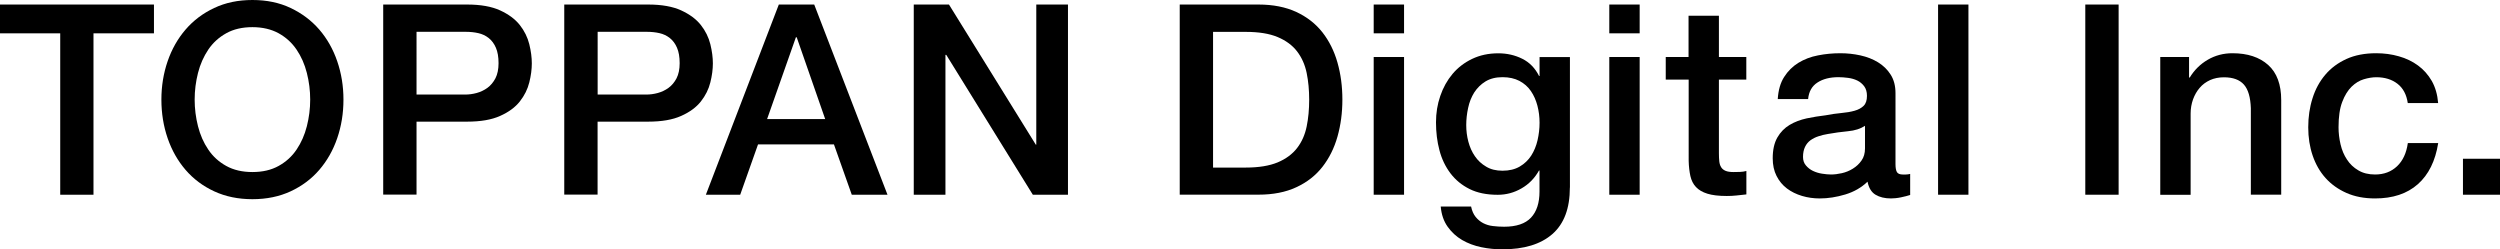 <?xml version="1.0" encoding="utf-8"?>
<!-- Generator: Adobe Illustrator 27.9.4, SVG Export Plug-In . SVG Version: 9.03 Build 54784)  -->
<svg version="1.1" id="レイヤー_1" xmlns="http://www.w3.org/2000/svg" xmlns:xlink="http://www.w3.org/1999/xlink" x="0px"
	 y="0px" viewBox="0 0 396.85 39.57" style="enable-background:new 0 0 396.85 39.57;" xml:space="preserve">
<g>
	<g>
		<path d="M187.27,0.72h12.51c2.31,0,4.31,0.4,6,1.18c1.69,0.79,3.07,1.87,4.14,3.23c1.07,1.37,1.87,2.97,2.39,4.8
			c0.52,1.83,0.78,3.79,0.78,5.88c0,2.09-0.26,4.04-0.78,5.88c-0.52,1.83-1.32,3.43-2.39,4.8c-1.07,1.37-2.45,2.45-4.14,3.23
			c-1.69,0.79-3.69,1.18-6,1.18h-12.51V0.72z M192.56,26.6h5.2c2.06,0,3.74-0.28,5.05-0.82c1.31-0.55,2.34-1.31,3.09-2.28
			s1.25-2.11,1.52-3.42c0.27-1.31,0.4-2.73,0.4-4.25c0-1.52-0.13-2.94-0.4-4.25c-0.27-1.31-0.78-2.45-1.52-3.42
			s-1.78-1.73-3.09-2.28c-1.31-0.55-3-0.82-5.05-0.82h-5.2V26.6z"/>
		<path d="M218.06,0.72h4.82v4.57h-4.82V0.72z M218.06,9.05h4.82v21.86h-4.82V9.05z"/>
		<path d="M249.2,29.77c0,3.3-0.92,5.76-2.77,7.38c-1.85,1.62-4.5,2.43-7.97,2.43c-1.1,0-2.21-0.11-3.32-0.34
			c-1.11-0.23-2.13-0.61-3.04-1.14c-0.92-0.54-1.68-1.24-2.3-2.11c-0.62-0.87-0.99-1.94-1.1-3.21h4.82
			c0.14,0.68,0.38,1.23,0.72,1.65c0.34,0.42,0.74,0.75,1.2,0.99c0.47,0.24,0.98,0.4,1.54,0.46c0.56,0.07,1.16,0.11,1.78,0.11
			c1.94,0,3.37-0.48,4.27-1.44c0.9-0.96,1.35-2.34,1.35-4.14v-3.34h-0.08c-0.68,1.21-1.6,2.16-2.77,2.83
			c-1.17,0.68-2.43,1.02-3.78,1.02c-1.75,0-3.23-0.3-4.46-0.91c-1.23-0.61-2.24-1.44-3.04-2.49c-0.8-1.06-1.39-2.28-1.75-3.66
			c-0.37-1.38-0.55-2.86-0.55-4.44c0-1.47,0.22-2.86,0.68-4.19c0.45-1.32,1.1-2.49,1.94-3.49s1.88-1.8,3.11-2.39
			c1.23-0.59,2.61-0.89,4.16-0.89c1.38,0,2.65,0.29,3.81,0.87c1.16,0.58,2.04,1.49,2.66,2.73h0.08v-3h4.82V29.77z M238.51,27.1
			c1.07,0,1.98-0.22,2.73-0.66c0.75-0.44,1.35-1.01,1.82-1.73c0.46-0.72,0.8-1.54,1.01-2.45c0.21-0.92,0.32-1.84,0.32-2.77
			c0-0.93-0.11-1.83-0.34-2.71c-0.23-0.87-0.57-1.65-1.04-2.33c-0.46-0.68-1.07-1.21-1.82-1.61c-0.75-0.39-1.64-0.59-2.68-0.59
			c-1.07,0-1.97,0.23-2.71,0.68c-0.73,0.45-1.32,1.04-1.78,1.75c-0.45,0.72-0.78,1.54-0.97,2.45c-0.2,0.92-0.3,1.83-0.3,2.73
			c0,0.9,0.11,1.78,0.34,2.64c0.23,0.86,0.57,1.63,1.04,2.3c0.46,0.68,1.06,1.23,1.78,1.65C236.63,26.89,237.49,27.1,238.51,27.1z"
			/>
		<path d="M255.46,0.72h4.82v4.57h-4.82V0.72z M255.46,9.05h4.82v21.86h-4.82V9.05z"/>
		<path d="M264.4,9.05h3.64V2.5h4.82v6.55h4.35v3.59h-4.35v11.67c0,0.51,0.02,0.95,0.06,1.31c0.04,0.37,0.14,0.68,0.3,0.93
			c0.15,0.25,0.39,0.44,0.7,0.57c0.31,0.13,0.73,0.19,1.27,0.19c0.34,0,0.68-0.01,1.02-0.02c0.34-0.01,0.68-0.06,1.01-0.15v3.72
			c-0.54,0.06-1.06,0.11-1.56,0.17c-0.51,0.06-1.03,0.08-1.56,0.08c-1.27,0-2.29-0.12-3.06-0.36c-0.78-0.24-1.38-0.59-1.82-1.06
			c-0.44-0.46-0.73-1.05-0.89-1.75c-0.15-0.7-0.25-1.51-0.27-2.41V12.64h-3.64V9.05z"/>
		<path d="M300.89,26.05c0,0.59,0.08,1.02,0.23,1.27c0.15,0.25,0.46,0.38,0.91,0.38c0.14,0,0.31,0,0.51,0s0.42-0.03,0.68-0.09v3.34
			c-0.17,0.06-0.39,0.12-0.66,0.19c-0.27,0.07-0.54,0.13-0.82,0.19c-0.28,0.06-0.56,0.1-0.85,0.13c-0.28,0.03-0.52,0.04-0.72,0.04
			c-0.99,0-1.8-0.2-2.45-0.59c-0.65-0.39-1.07-1.08-1.27-2.07c-0.96,0.93-2.14,1.61-3.53,2.03c-1.39,0.42-2.74,0.63-4.04,0.63
			c-0.99,0-1.93-0.13-2.83-0.4s-1.7-0.66-2.39-1.18c-0.69-0.52-1.24-1.18-1.65-1.99s-0.61-1.74-0.61-2.81c0-1.35,0.25-2.45,0.74-3.3
			c0.49-0.85,1.14-1.51,1.94-1.99c0.8-0.48,1.71-0.82,2.71-1.04c1-0.21,2.01-0.37,3.02-0.49c0.87-0.17,1.71-0.29,2.49-0.36
			c0.79-0.07,1.49-0.19,2.09-0.36c0.61-0.17,1.08-0.43,1.44-0.78s0.53-0.88,0.53-1.59c0-0.62-0.15-1.13-0.44-1.52
			c-0.3-0.39-0.66-0.7-1.1-0.91c-0.44-0.21-0.92-0.35-1.46-0.42c-0.54-0.07-1.04-0.11-1.52-0.11c-1.35,0-2.47,0.28-3.34,0.85
			c-0.87,0.56-1.37,1.44-1.48,2.62h-4.82c0.09-1.41,0.42-2.58,1.02-3.51c0.59-0.93,1.35-1.68,2.26-2.24
			c0.92-0.56,1.95-0.96,3.11-1.18c1.15-0.23,2.34-0.34,3.55-0.34c1.07,0,2.13,0.11,3.17,0.34c1.04,0.23,1.98,0.59,2.81,1.1
			c0.83,0.51,1.5,1.16,2.01,1.97c0.51,0.8,0.76,1.78,0.76,2.94V26.05z M296.07,19.96c-0.73,0.48-1.63,0.77-2.71,0.87
			c-1.07,0.1-2.14,0.25-3.21,0.44c-0.51,0.08-1,0.2-1.48,0.36c-0.48,0.15-0.9,0.37-1.27,0.63c-0.37,0.27-0.66,0.62-0.87,1.06
			c-0.21,0.44-0.32,0.97-0.32,1.59c0,0.54,0.15,0.99,0.46,1.35c0.31,0.37,0.68,0.66,1.12,0.87c0.44,0.21,0.92,0.36,1.44,0.44
			c0.52,0.08,0.99,0.13,1.42,0.13c0.54,0,1.11-0.07,1.73-0.21c0.62-0.14,1.21-0.38,1.75-0.72c0.55-0.34,1.01-0.77,1.37-1.29
			c0.37-0.52,0.55-1.16,0.55-1.92V19.96z"/>
		<path d="M307.65,0.72h4.82v30.19h-4.82V0.72z"/>
	</g>
	<g>
		<g>
			<g>
				<path d="M0,0.72h24.44v4.57h-9.6v25.62H9.56V5.29H0V0.72z"/>
				<path d="M40.07,0c2.26,0,4.28,0.42,6.07,1.27c1.79,0.85,3.3,1.99,4.54,3.42c1.24,1.44,2.19,3.11,2.85,5.03
					c0.66,1.92,0.99,3.95,0.99,6.09c0,2.17-0.33,4.21-0.99,6.13c-0.66,1.92-1.61,3.59-2.85,5.03c-1.24,1.44-2.76,2.57-4.54,3.4
					c-1.79,0.83-3.81,1.25-6.07,1.25c-2.26,0-4.28-0.42-6.07-1.25c-1.79-0.83-3.31-1.97-4.54-3.4c-1.24-1.44-2.19-3.11-2.85-5.03
					c-0.66-1.92-0.99-3.96-0.99-6.13c0-2.14,0.33-4.17,0.99-6.09c0.66-1.92,1.61-3.59,2.85-5.03c1.24-1.44,2.75-2.58,4.54-3.42
					C35.79,0.42,37.81,0,40.07,0z M40.07,4.31c-1.61,0-3,0.32-4.16,0.97c-1.17,0.65-2.12,1.52-2.85,2.6
					c-0.73,1.09-1.28,2.32-1.63,3.7c-0.35,1.38-0.53,2.79-0.53,4.23c0,1.44,0.18,2.85,0.53,4.23c0.35,1.38,0.89,2.61,1.63,3.7
					c0.73,1.09,1.68,1.95,2.85,2.6c1.17,0.65,2.56,0.97,4.16,0.97c1.61,0,2.99-0.32,4.16-0.97c1.17-0.65,2.12-1.51,2.85-2.6
					c0.73-1.08,1.28-2.32,1.63-3.7c0.35-1.38,0.53-2.79,0.53-4.23c0-1.44-0.18-2.85-0.53-4.23c-0.35-1.38-0.89-2.61-1.63-3.7
					c-0.73-1.08-1.68-1.95-2.85-2.6C43.06,4.64,41.67,4.31,40.07,4.31z"/>
				<path d="M60.83,0.72h13.32c2.14,0,3.89,0.31,5.24,0.93c1.35,0.62,2.4,1.4,3.13,2.33c0.73,0.93,1.23,1.95,1.5,3.04
					c0.27,1.1,0.4,2.11,0.4,3.04c0,0.93-0.13,1.94-0.4,3.02c-0.27,1.09-0.77,2.09-1.5,3.02c-0.73,0.93-1.78,1.7-3.13,2.3
					c-1.35,0.61-3.1,0.91-5.24,0.91h-8.03v11.58h-5.29V0.72z M66.11,15.01h7.74c0.59,0,1.2-0.08,1.82-0.25
					c0.62-0.17,1.19-0.44,1.71-0.82c0.52-0.38,0.94-0.89,1.27-1.52c0.32-0.63,0.49-1.43,0.49-2.39c0-0.99-0.14-1.8-0.42-2.45
					c-0.28-0.65-0.66-1.16-1.14-1.54c-0.48-0.38-1.03-0.64-1.65-0.78c-0.62-0.14-1.28-0.21-1.99-0.21h-7.82V15.01z"/>
				<path d="M89.57,0.72h13.32c2.14,0,3.89,0.31,5.24,0.93c1.35,0.62,2.4,1.4,3.13,2.33c0.73,0.93,1.23,1.95,1.5,3.04
					c0.27,1.1,0.4,2.11,0.4,3.04c0,0.93-0.13,1.94-0.4,3.02c-0.27,1.09-0.77,2.09-1.5,3.02c-0.73,0.93-1.78,1.7-3.13,2.3
					c-1.35,0.61-3.1,0.91-5.24,0.91h-8.03v11.58h-5.29V0.72z M94.86,15.01h7.74c0.59,0,1.2-0.08,1.82-0.25
					c0.62-0.17,1.19-0.44,1.71-0.82c0.52-0.38,0.94-0.89,1.27-1.52c0.32-0.63,0.49-1.43,0.49-2.39c0-0.99-0.14-1.8-0.42-2.45
					c-0.28-0.65-0.66-1.16-1.14-1.54c-0.48-0.38-1.03-0.64-1.65-0.78c-0.62-0.14-1.28-0.21-1.99-0.21h-7.82V15.01z"/>
				<path d="M123.63,0.72h5.62l11.63,30.19h-5.67l-2.83-7.99h-12.05l-2.83,7.99h-5.45L123.63,0.72z M121.77,18.9h9.22l-4.52-12.98
					h-0.13L121.77,18.9z"/>
				<path d="M145.06,0.72h5.58l13.78,22.24h0.08V0.72h5.03v30.19h-5.58l-13.74-22.2h-0.13v22.2h-5.03V0.72z"/>
			</g>
		</g>
	</g>
	<g>
		<path d="M331.02,0.72h5.29v30.19h-5.29V0.72z"/>
		<path d="M342.92,9.05h4.57v3.21l0.09,0.08c0.73-1.21,1.69-2.16,2.87-2.85c1.18-0.69,2.49-1.04,3.93-1.04
			c2.4,0,4.28,0.62,5.67,1.86c1.38,1.24,2.07,3.1,2.07,5.58v15.01h-4.82V17.17c-0.06-1.72-0.42-2.97-1.1-3.74
			c-0.68-0.77-1.73-1.16-3.17-1.16c-0.82,0-1.55,0.15-2.2,0.44c-0.65,0.3-1.2,0.7-1.65,1.23c-0.45,0.52-0.8,1.13-1.06,1.84
			c-0.25,0.71-0.38,1.45-0.38,2.24v12.9h-4.82V9.05z"/>
		<path d="M382.21,16.36c-0.2-1.35-0.74-2.37-1.63-3.06c-0.89-0.69-2.01-1.04-3.36-1.04c-0.62,0-1.28,0.11-1.99,0.32
			c-0.71,0.21-1.35,0.61-1.94,1.18c-0.59,0.58-1.09,1.38-1.48,2.41c-0.4,1.03-0.59,2.38-0.59,4.04c0,0.9,0.11,1.8,0.32,2.71
			c0.21,0.9,0.55,1.71,1.02,2.41c0.46,0.71,1.06,1.28,1.8,1.71c0.73,0.44,1.62,0.66,2.66,0.66c1.41,0,2.57-0.44,3.49-1.31
			c0.92-0.87,1.49-2.1,1.71-3.68h4.82c-0.45,2.85-1.53,5.02-3.23,6.53c-1.71,1.51-3.97,2.26-6.79,2.26c-1.72,0-3.23-0.29-4.54-0.87
			s-2.42-1.37-3.32-2.37c-0.9-1-1.58-2.19-2.05-3.57c-0.47-1.38-0.7-2.87-0.7-4.48c0-1.63,0.22-3.17,0.68-4.61
			c0.45-1.44,1.13-2.68,2.03-3.74c0.9-1.06,2.02-1.89,3.36-2.5c1.34-0.61,2.91-0.91,4.71-0.91c1.27,0,2.47,0.16,3.61,0.49
			c1.14,0.32,2.16,0.81,3.04,1.46c0.89,0.65,1.61,1.47,2.18,2.45c0.56,0.99,0.9,2.16,1.01,3.51H382.21z"/>
		<path d="M390.97,25.2h5.88v5.71h-5.88V25.2z"/>
	</g>
</g>
</svg>
